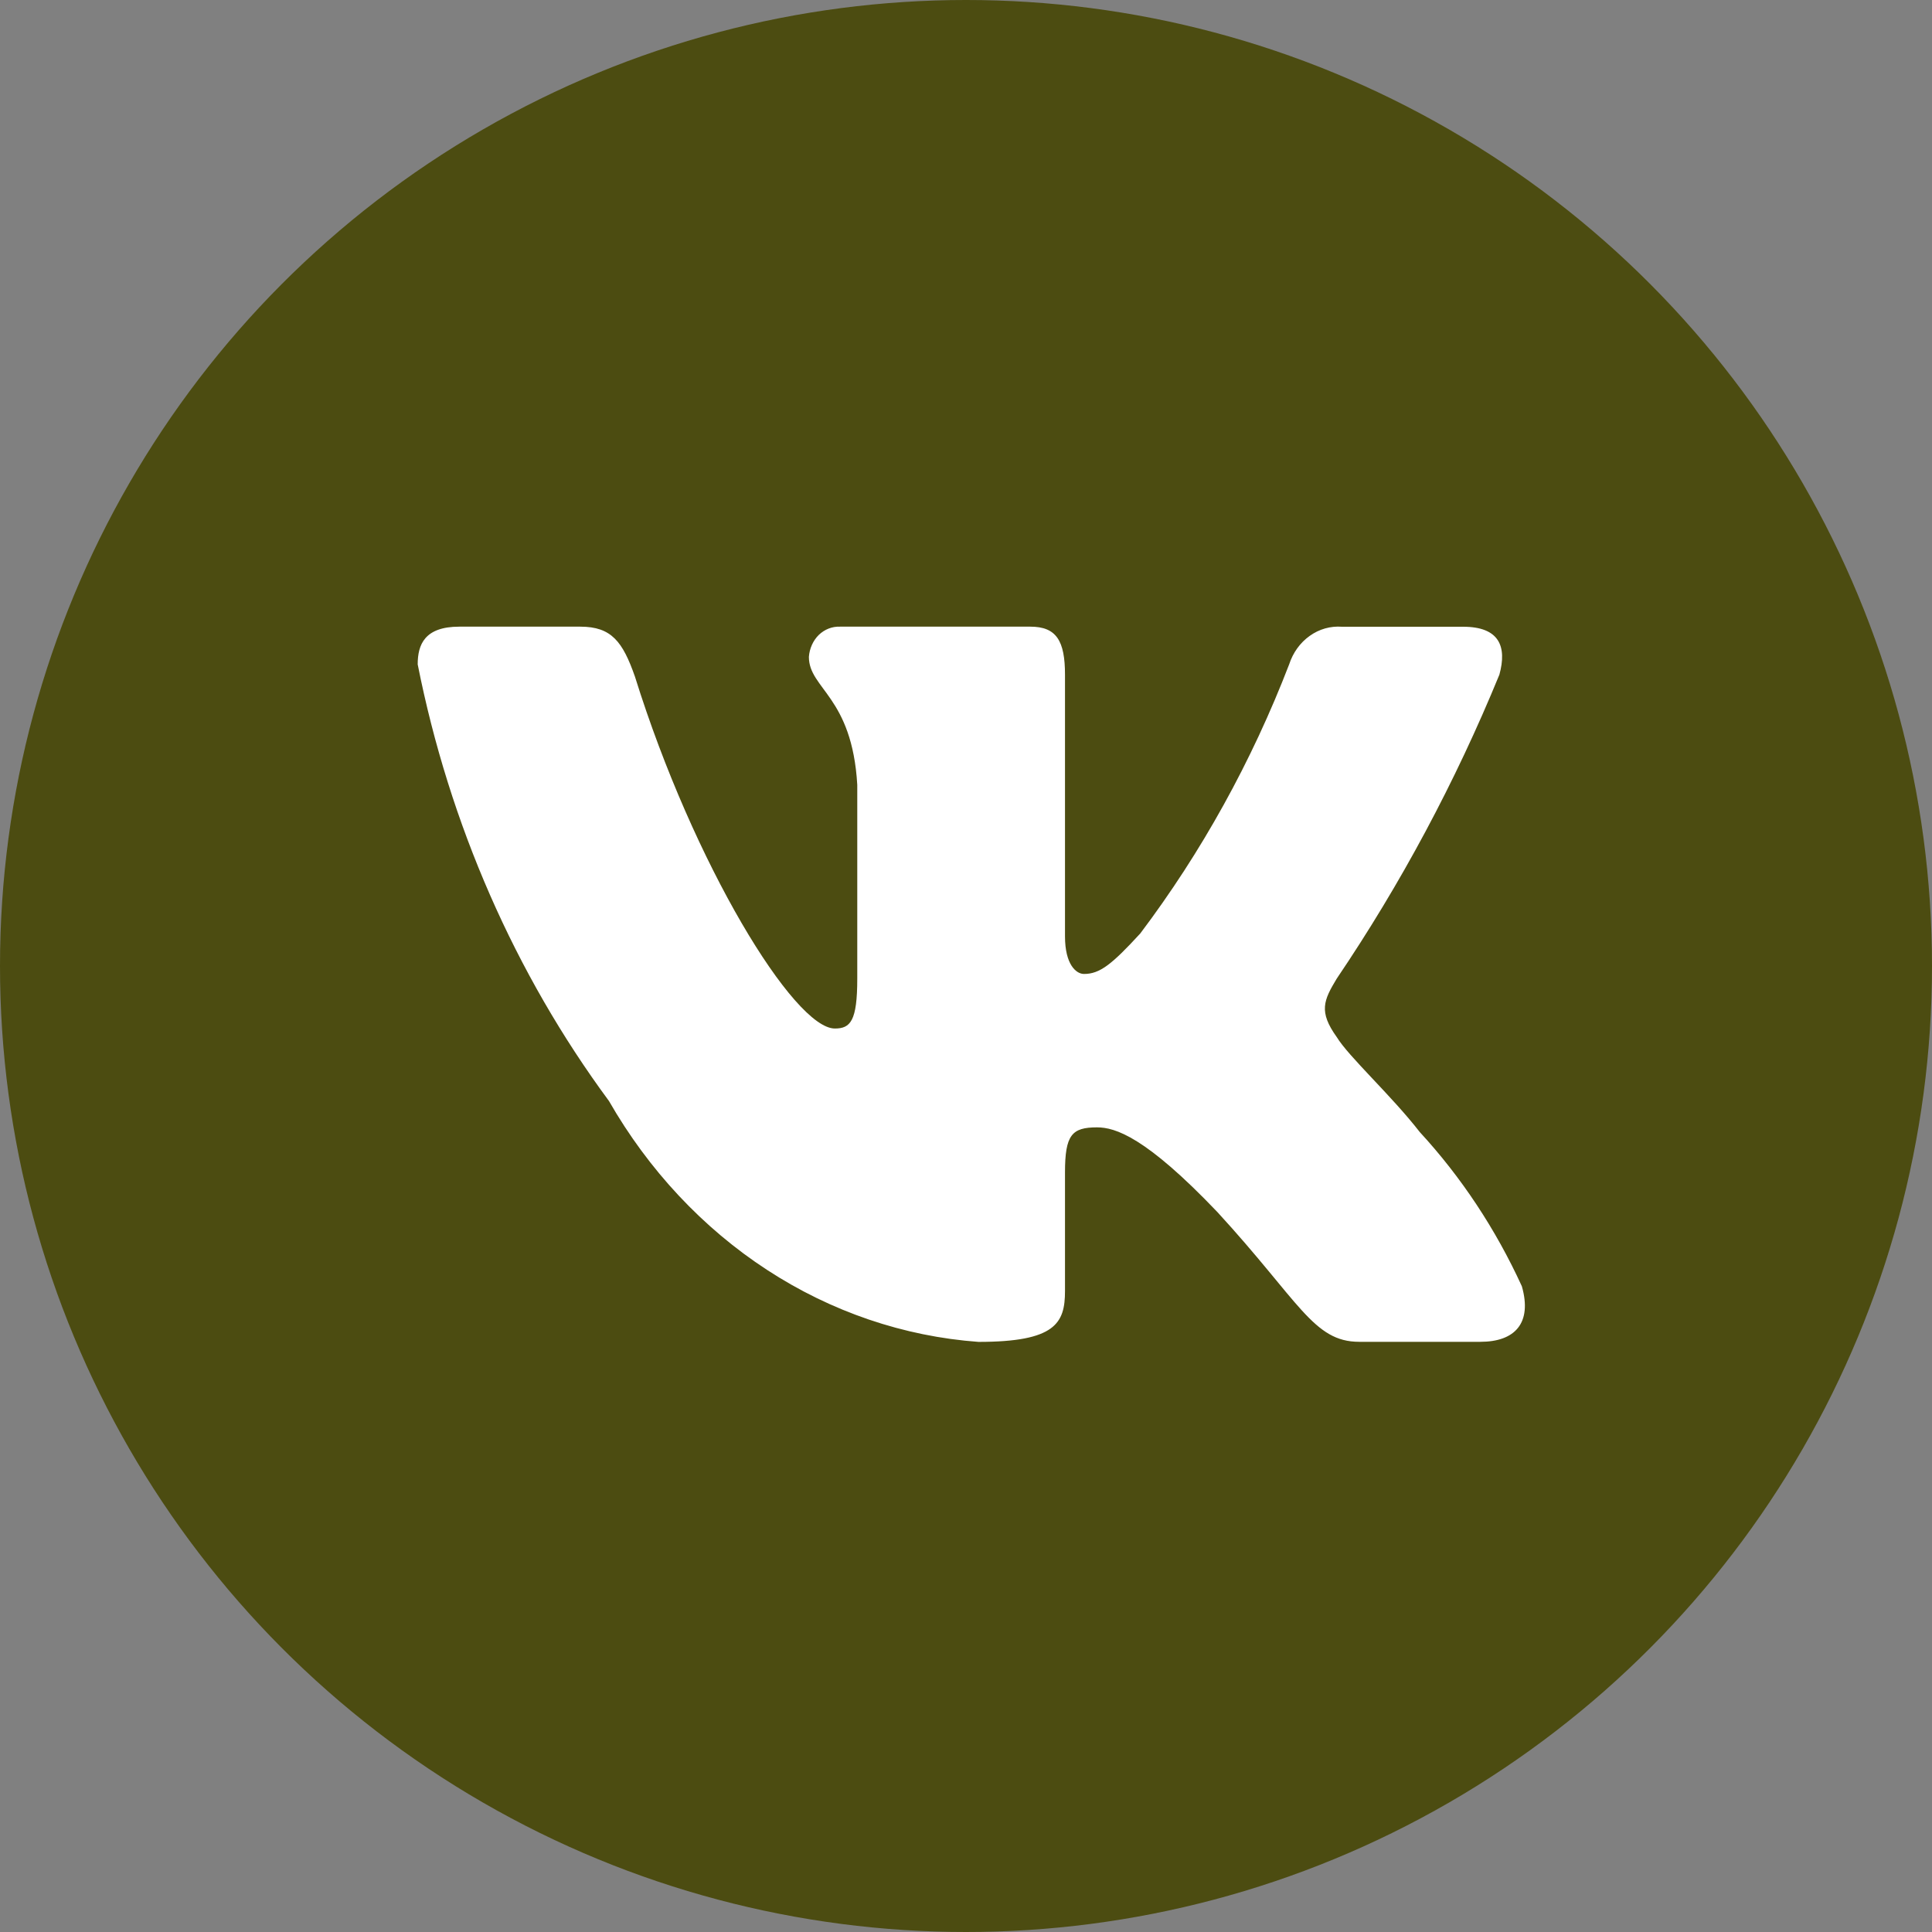 <?xml version="1.0" encoding="UTF-8"?> <svg xmlns="http://www.w3.org/2000/svg" width="25" height="25" viewBox="0 0 25 25" fill="none"><rect x="0" y="0" width="25" height="25" fill="#808080" stroke="none"/><circle cx="12.5" cy="12.5" r="12.5" fill="#4C4C11"></circle><path d="M19.156 17.363H17.588C16.994 17.363 16.816 16.841 15.752 15.683C14.823 14.709 14.43 14.588 14.195 14.588C13.87 14.588 13.781 14.685 13.781 15.172V16.706C13.781 17.121 13.658 17.364 12.661 17.364C11.694 17.293 10.756 16.974 9.925 16.432C9.094 15.89 8.393 15.141 7.88 14.247C6.663 12.598 5.815 10.664 5.405 8.597C5.405 8.341 5.495 8.109 5.943 8.109H7.51C7.913 8.109 8.058 8.304 8.216 8.755C8.977 11.191 10.276 13.309 10.803 13.309C11.005 13.309 11.093 13.212 11.093 12.664V10.155C11.026 9.011 10.467 8.914 10.467 8.5C10.475 8.391 10.521 8.289 10.595 8.216C10.671 8.143 10.769 8.105 10.87 8.109H13.333C13.67 8.109 13.781 8.292 13.781 8.73V12.116C13.781 12.482 13.926 12.603 14.027 12.603C14.23 12.603 14.385 12.482 14.755 12.079C15.549 11.026 16.198 9.852 16.682 8.596C16.731 8.445 16.824 8.316 16.948 8.228C17.071 8.14 17.217 8.099 17.364 8.11H18.932C19.402 8.11 19.502 8.366 19.402 8.73C18.832 10.12 18.126 11.438 17.297 12.664C17.128 12.944 17.061 13.09 17.297 13.419C17.453 13.675 18.003 14.174 18.372 14.649C18.909 15.232 19.355 15.906 19.693 16.645C19.828 17.12 19.604 17.363 19.156 17.363Z" fill="white"></path></svg> 